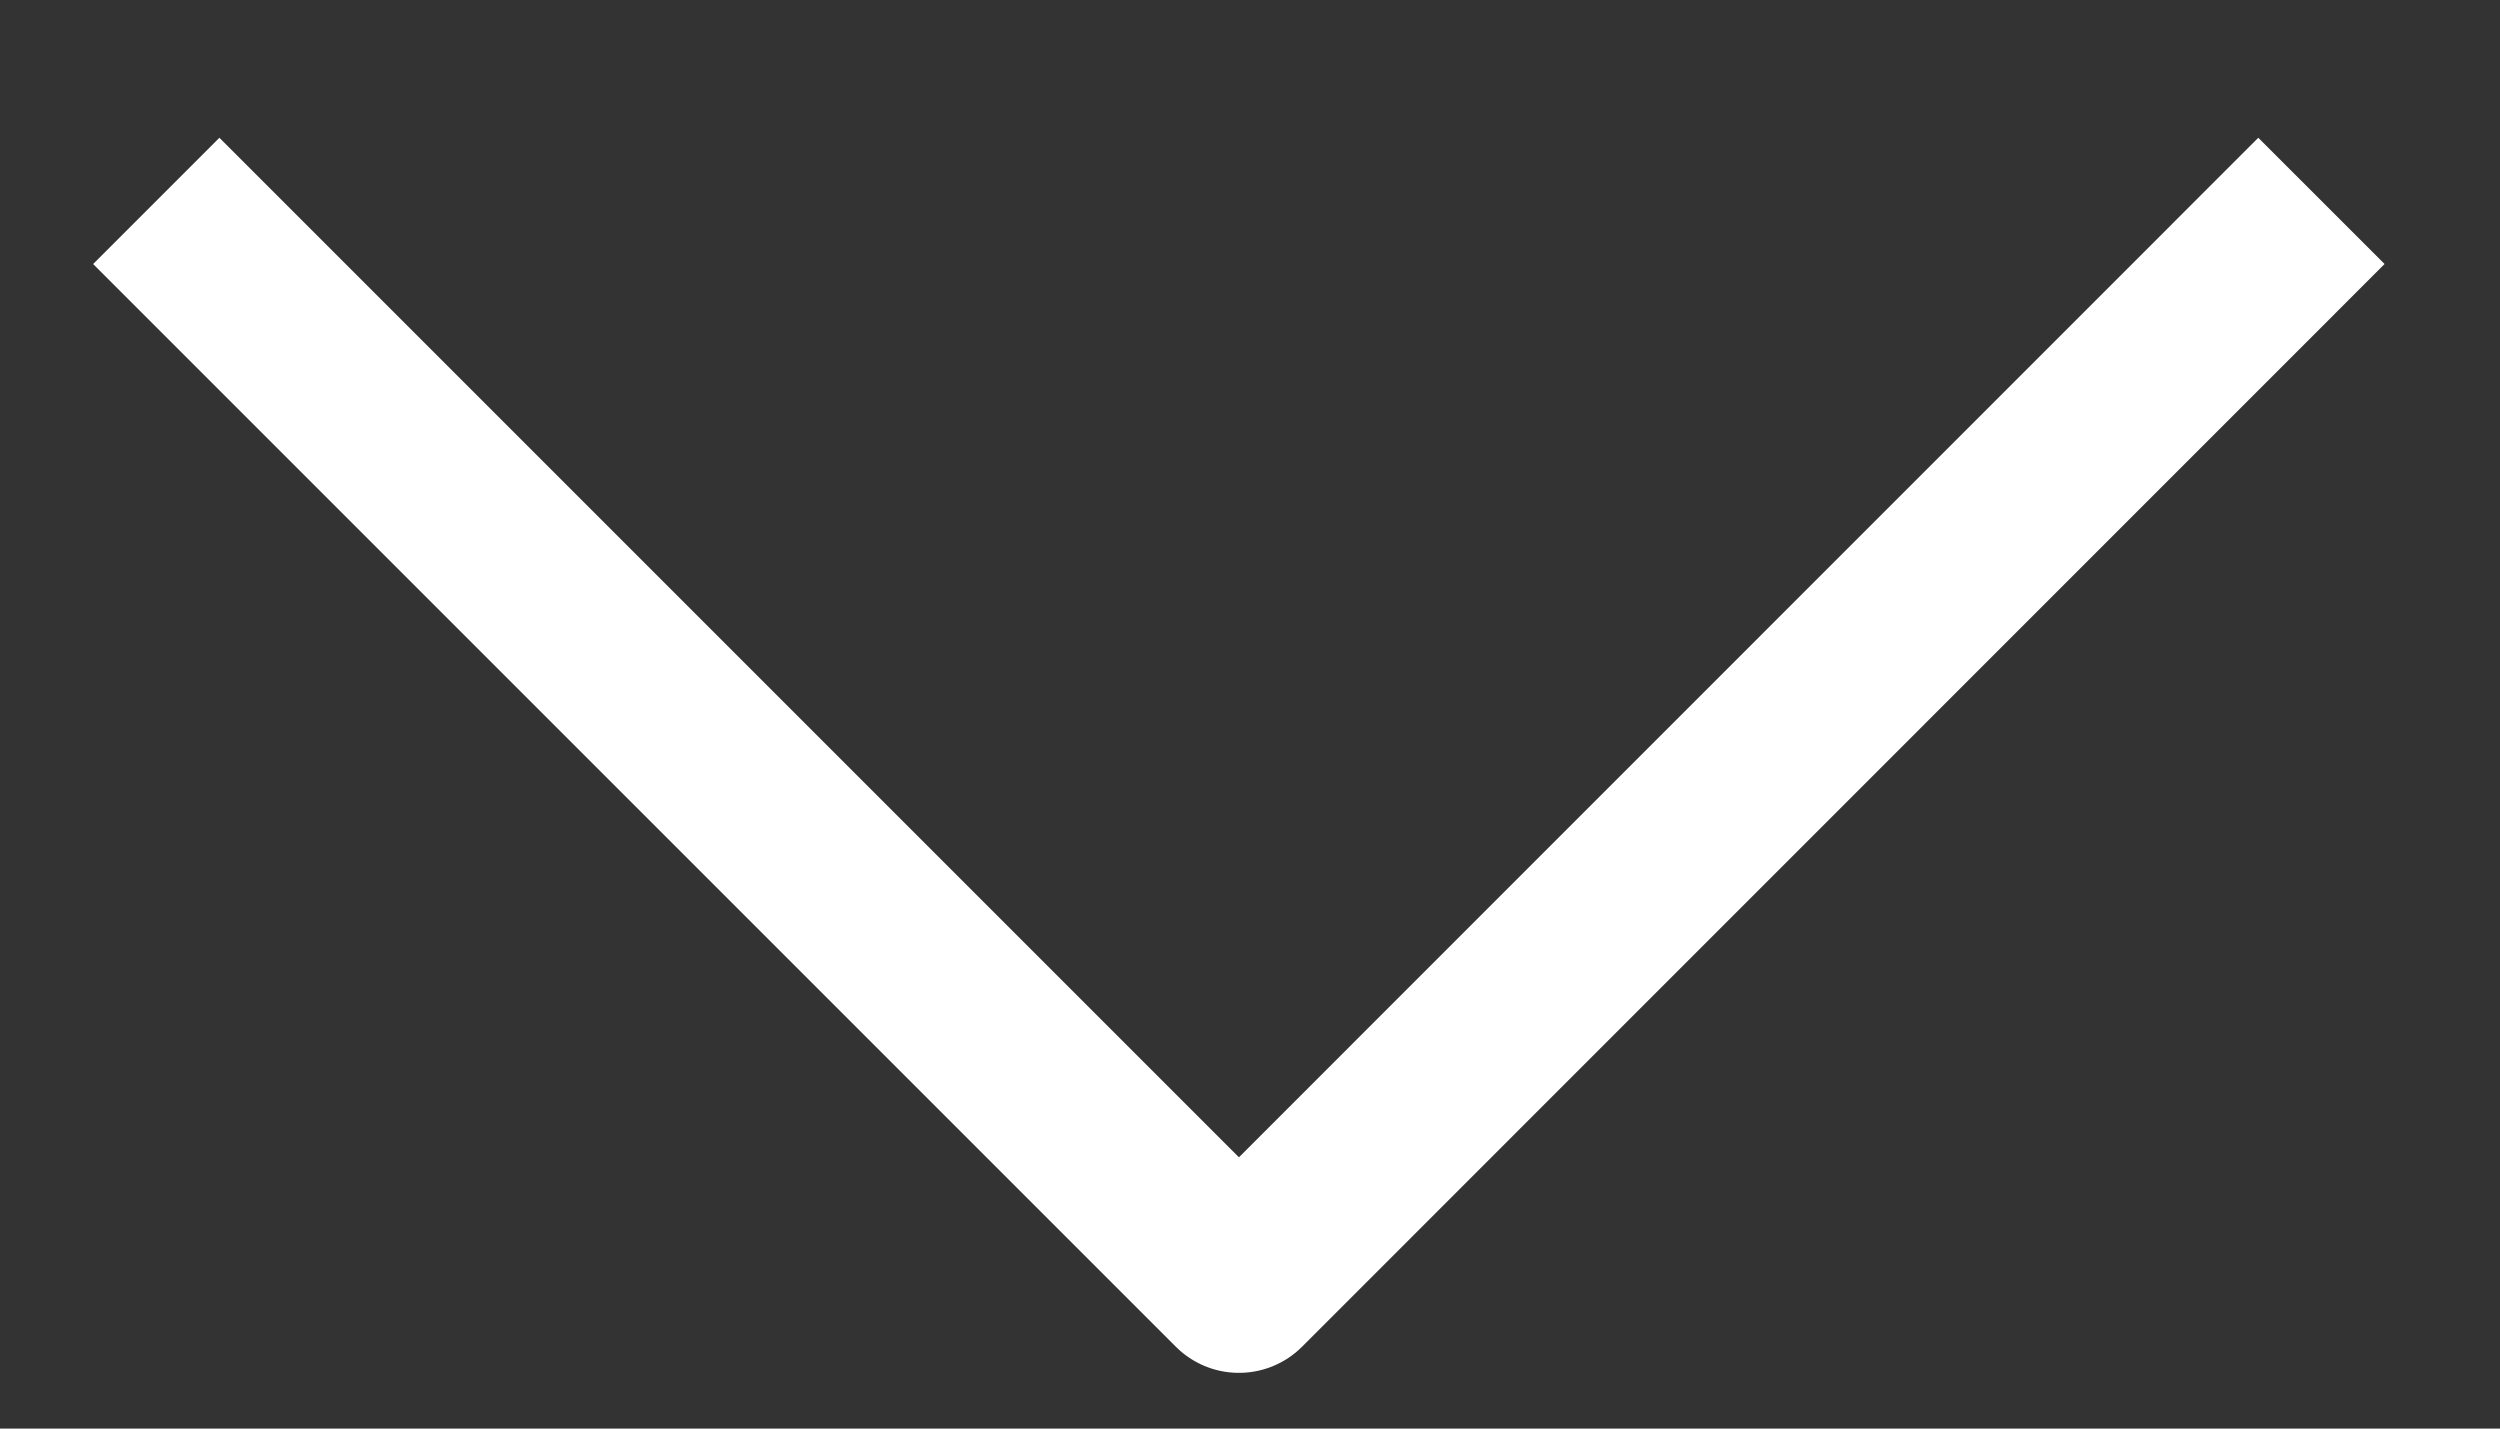 <svg width="14" height="8" viewBox="0 0 14 8" fill="none" xmlns="http://www.w3.org/2000/svg">
<rect x="0" y="0" width="14" height="8" fill="#333333" stroke="none"/>
<path d="M13 1.125L6.938 7.188L0.875 1.125" stroke="white" stroke-linejoin="round"/>
</svg>
